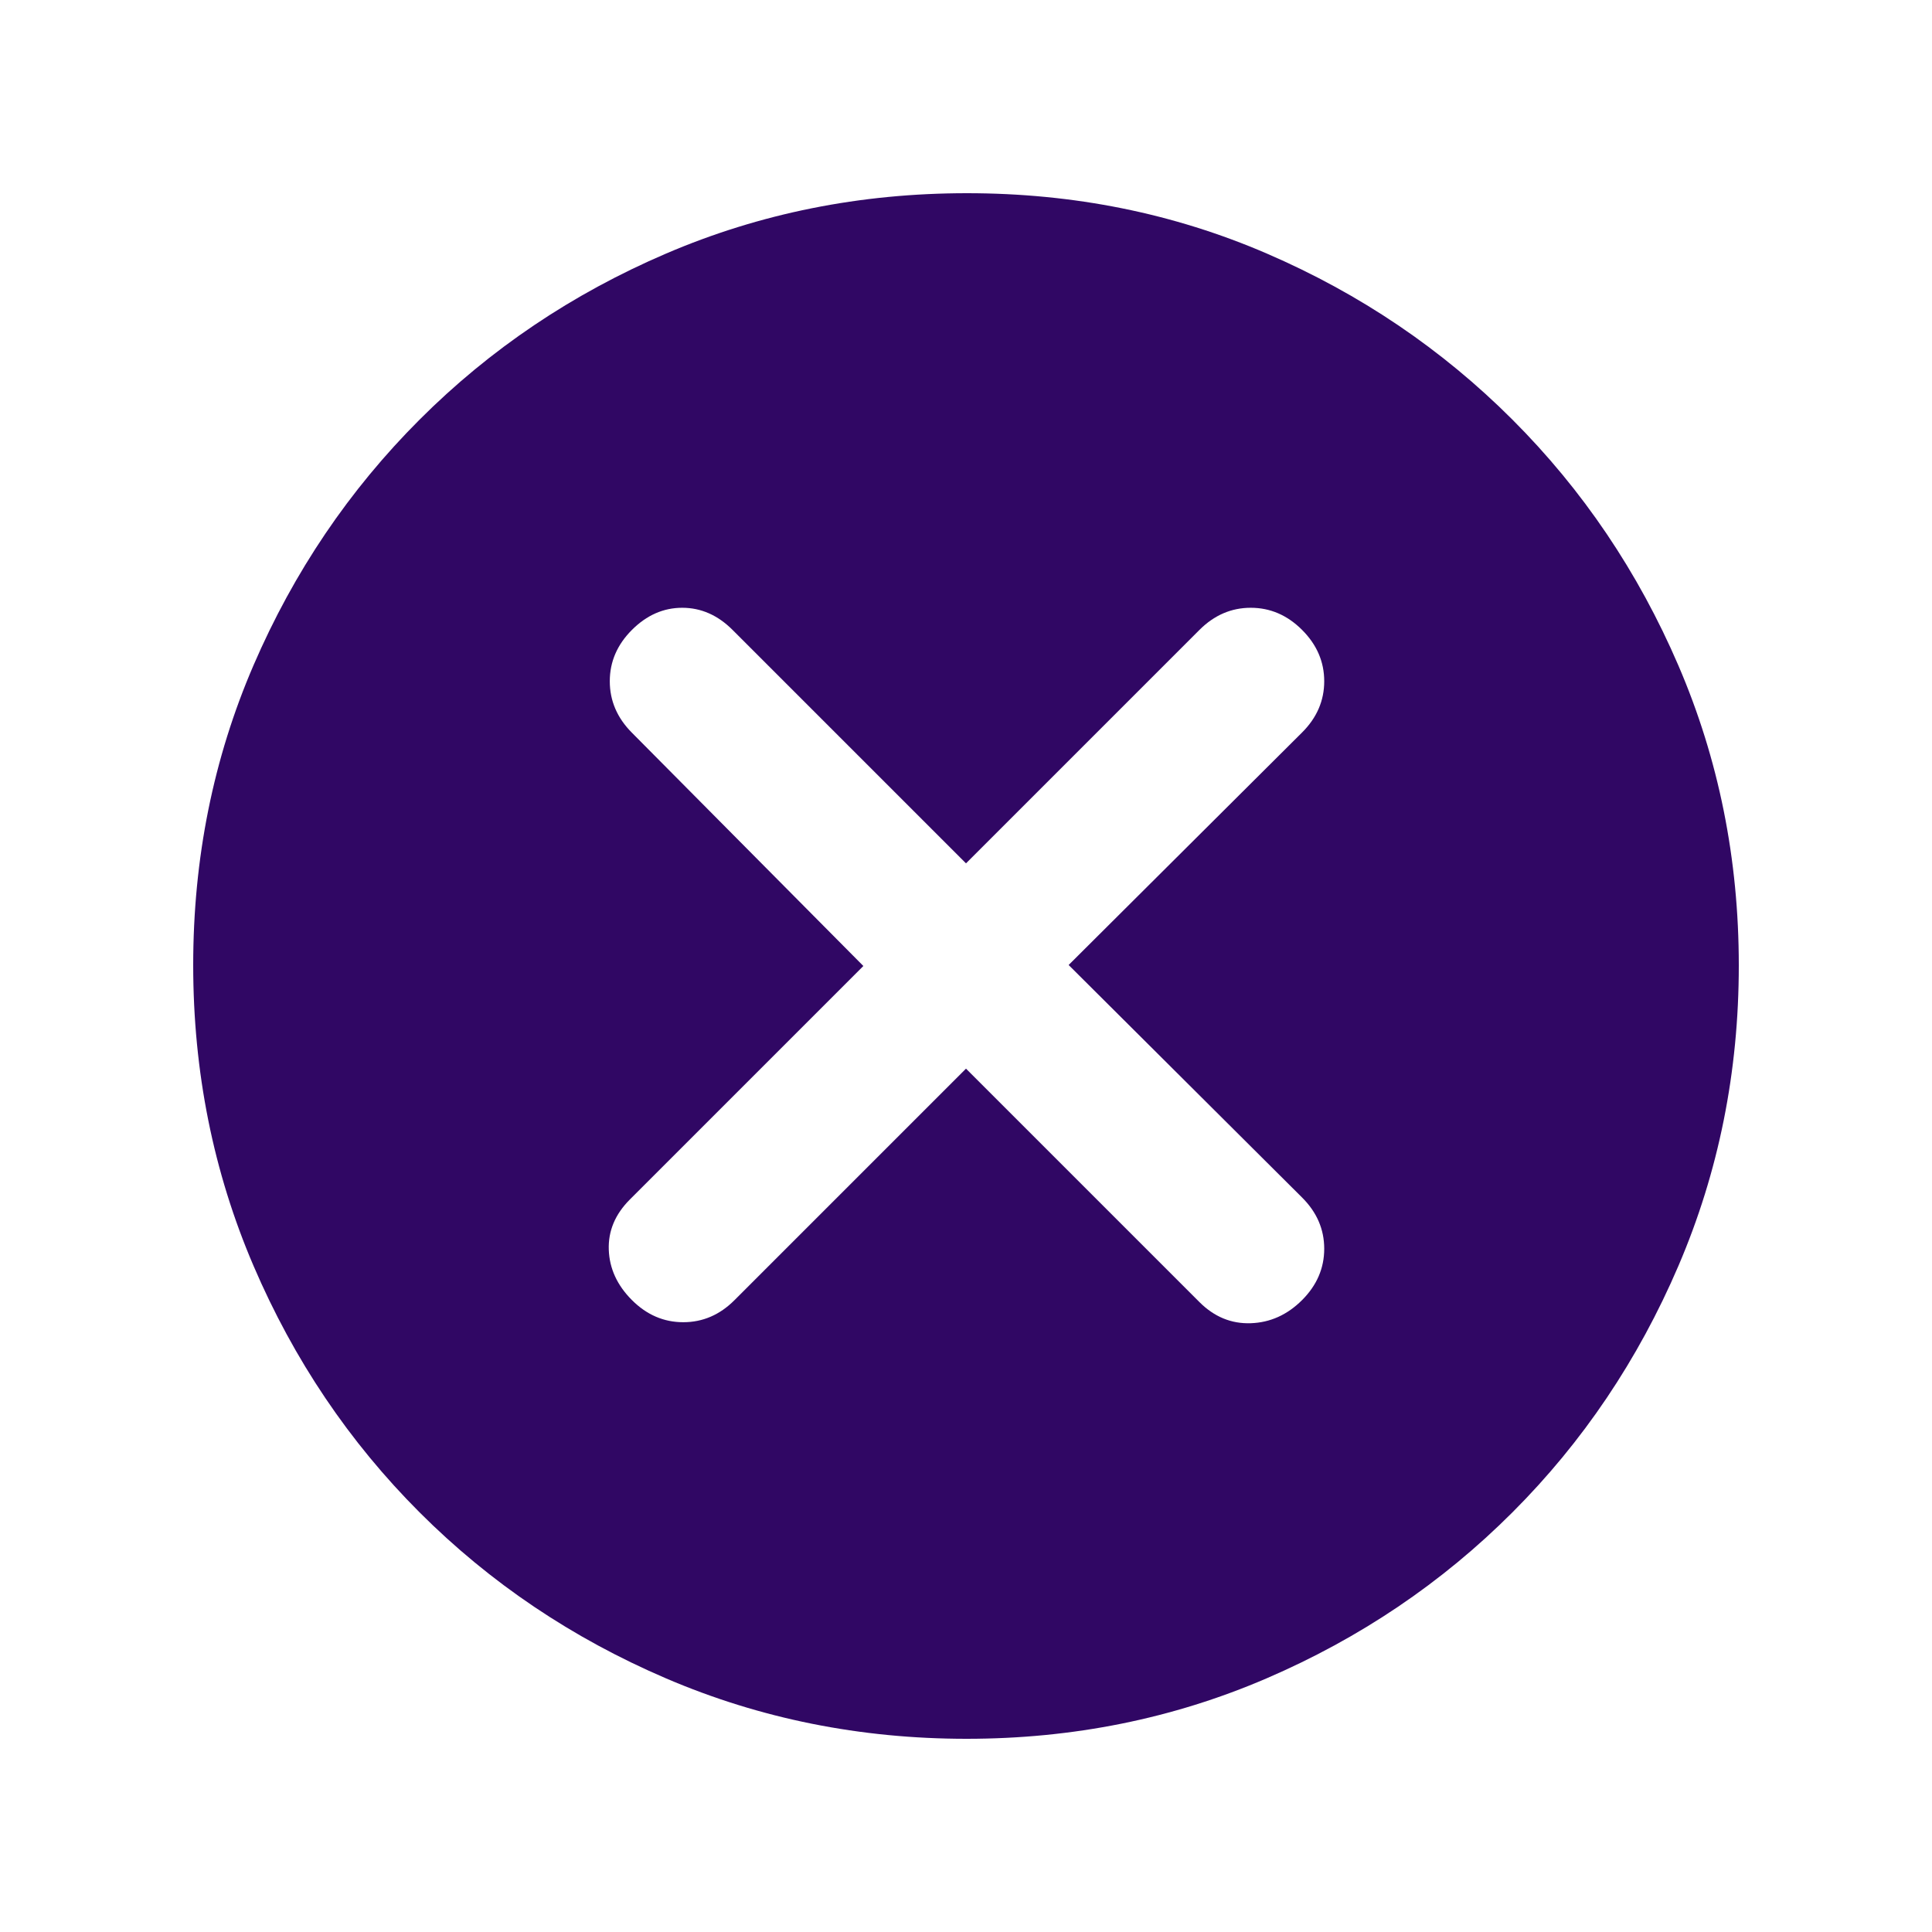 <svg xmlns="http://www.w3.org/2000/svg" height="20px" viewBox="0 -960 960 960" width="20px" fill="#300764"><path d="m480-429 116 116q11 11 25.5 10.5T647-314q11-11 11-25.5t-11-25.46L531-480.5l116-115.54q11-10.96 11-25.46T647-647q-11-11-25.5-11T596-647L480-531 364-647q-11-11-25-11t-25 11q-11 11-11 25.5t10.91 25.5L429-480 313-364q-11 11-10.5 25t11.5 25q11 11 25.5 11t25.41-10.91L480-429Zm.28 333Q401-96 331-126t-122.5-82.5Q156-261 126-330.96t-30-149.5Q96-560 126-629.5q30-69.5 82.5-122T330.96-834q69.96-30 149.5-30t149.04 30q69.5 30 122 82.5T834-629.28q30 69.73 30 149Q864-401 834-331t-82.5 122.5Q699-156 629.28-126q-69.73 30-149 30Z"/></svg>